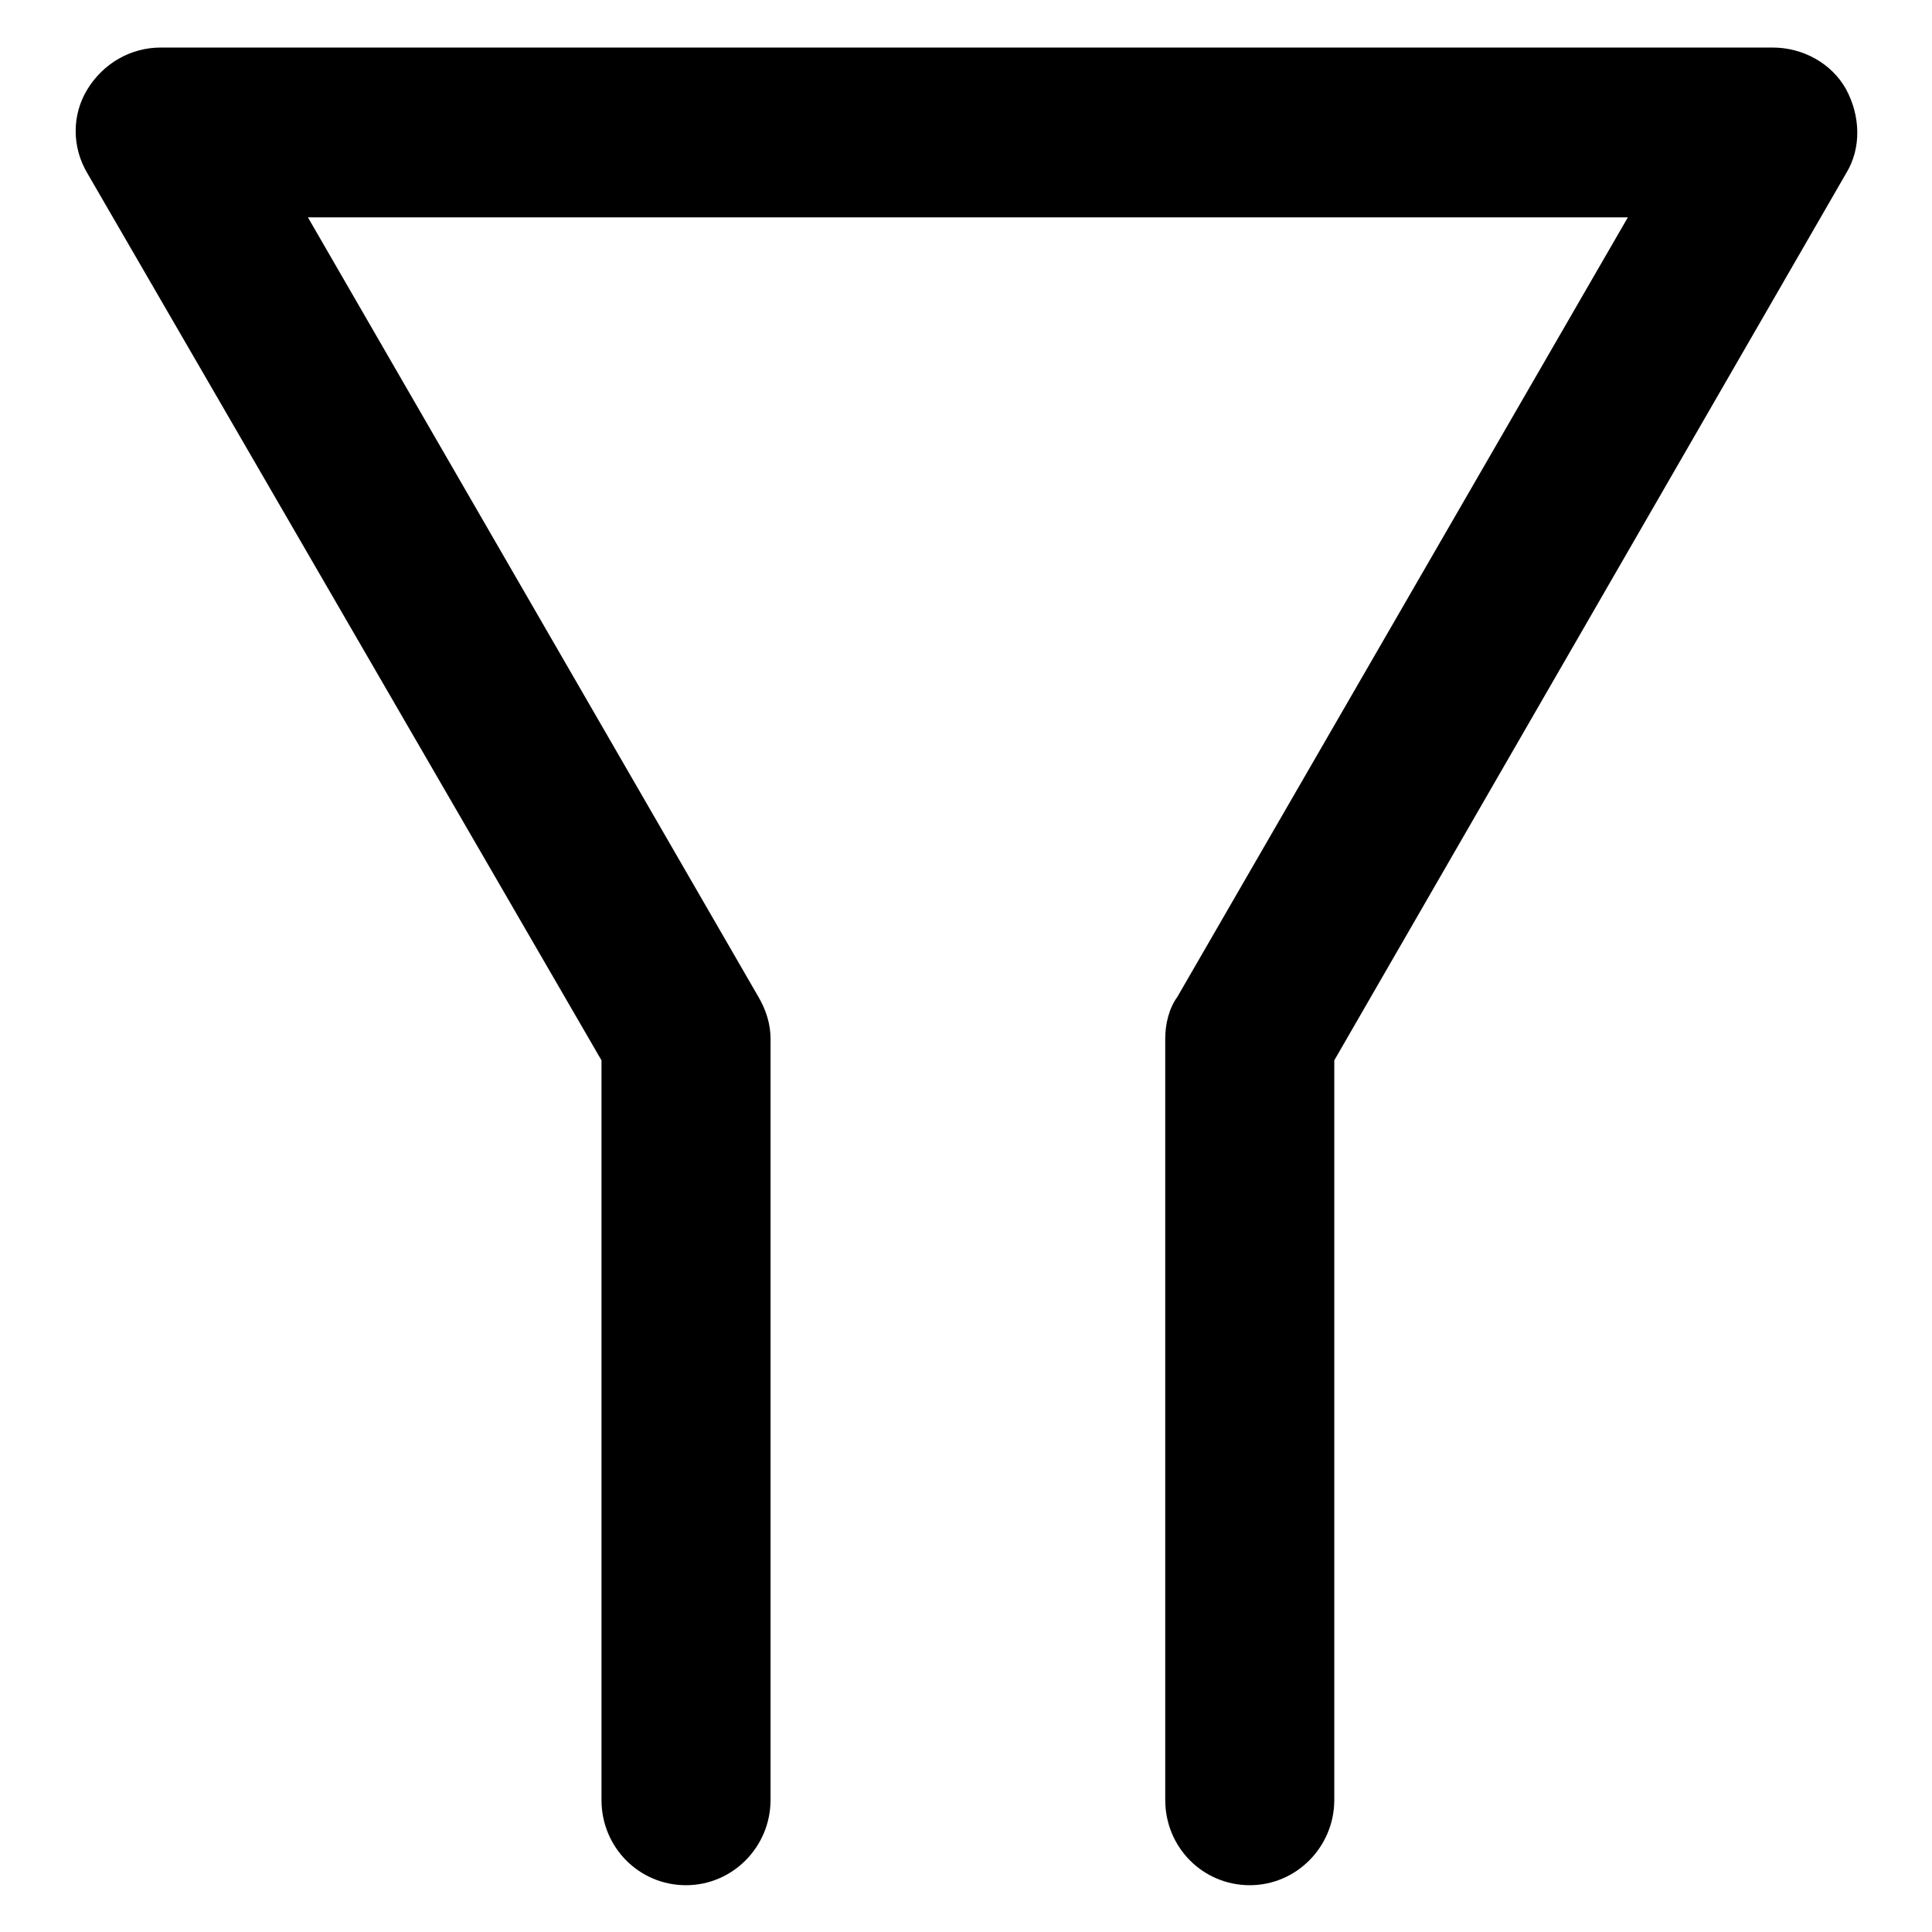 <?xml version="1.0" encoding="utf-8"?>
<!-- Svg Vector Icons : http://www.onlinewebfonts.com/icon -->
<!DOCTYPE svg PUBLIC "-//W3C//DTD SVG 1.1//EN" "http://www.w3.org/Graphics/SVG/1.1/DTD/svg11.dtd">
<svg version="1.1" xmlns="http://www.w3.org/2000/svg" xmlns:xlink="http://www.w3.org/1999/xlink" x="0px" y="0px" viewBox="0 0 256 256" enable-background="new 0 0 256 256" xml:space="preserve">
<g> <path fill="#000000" d="M165.6,249.8c-6.2,0-11.2-5-11.2-11.3V137.6c0-1.9,0.5-4,1.6-5.5l59.7-103.3H40.8l59.7,103.3 c1,1.7,1.6,3.6,1.6,5.5v100.9c0,6.2-5,11.3-11.2,11.3c-6.2,0-11.2-5-11.2-11.3v-98L11.6,23c-2.1-3.5-2.1-7.8,0-11.2 s5.7-5.5,9.7-5.5h213.6c4,0,7.8,2.1,9.7,5.5c1.9,3.5,2.1,7.8,0,11.2l-67.8,117.5v98C176.8,244.7,171.8,249.8,165.6,249.8 L165.6,249.8z"/></g>
</svg>